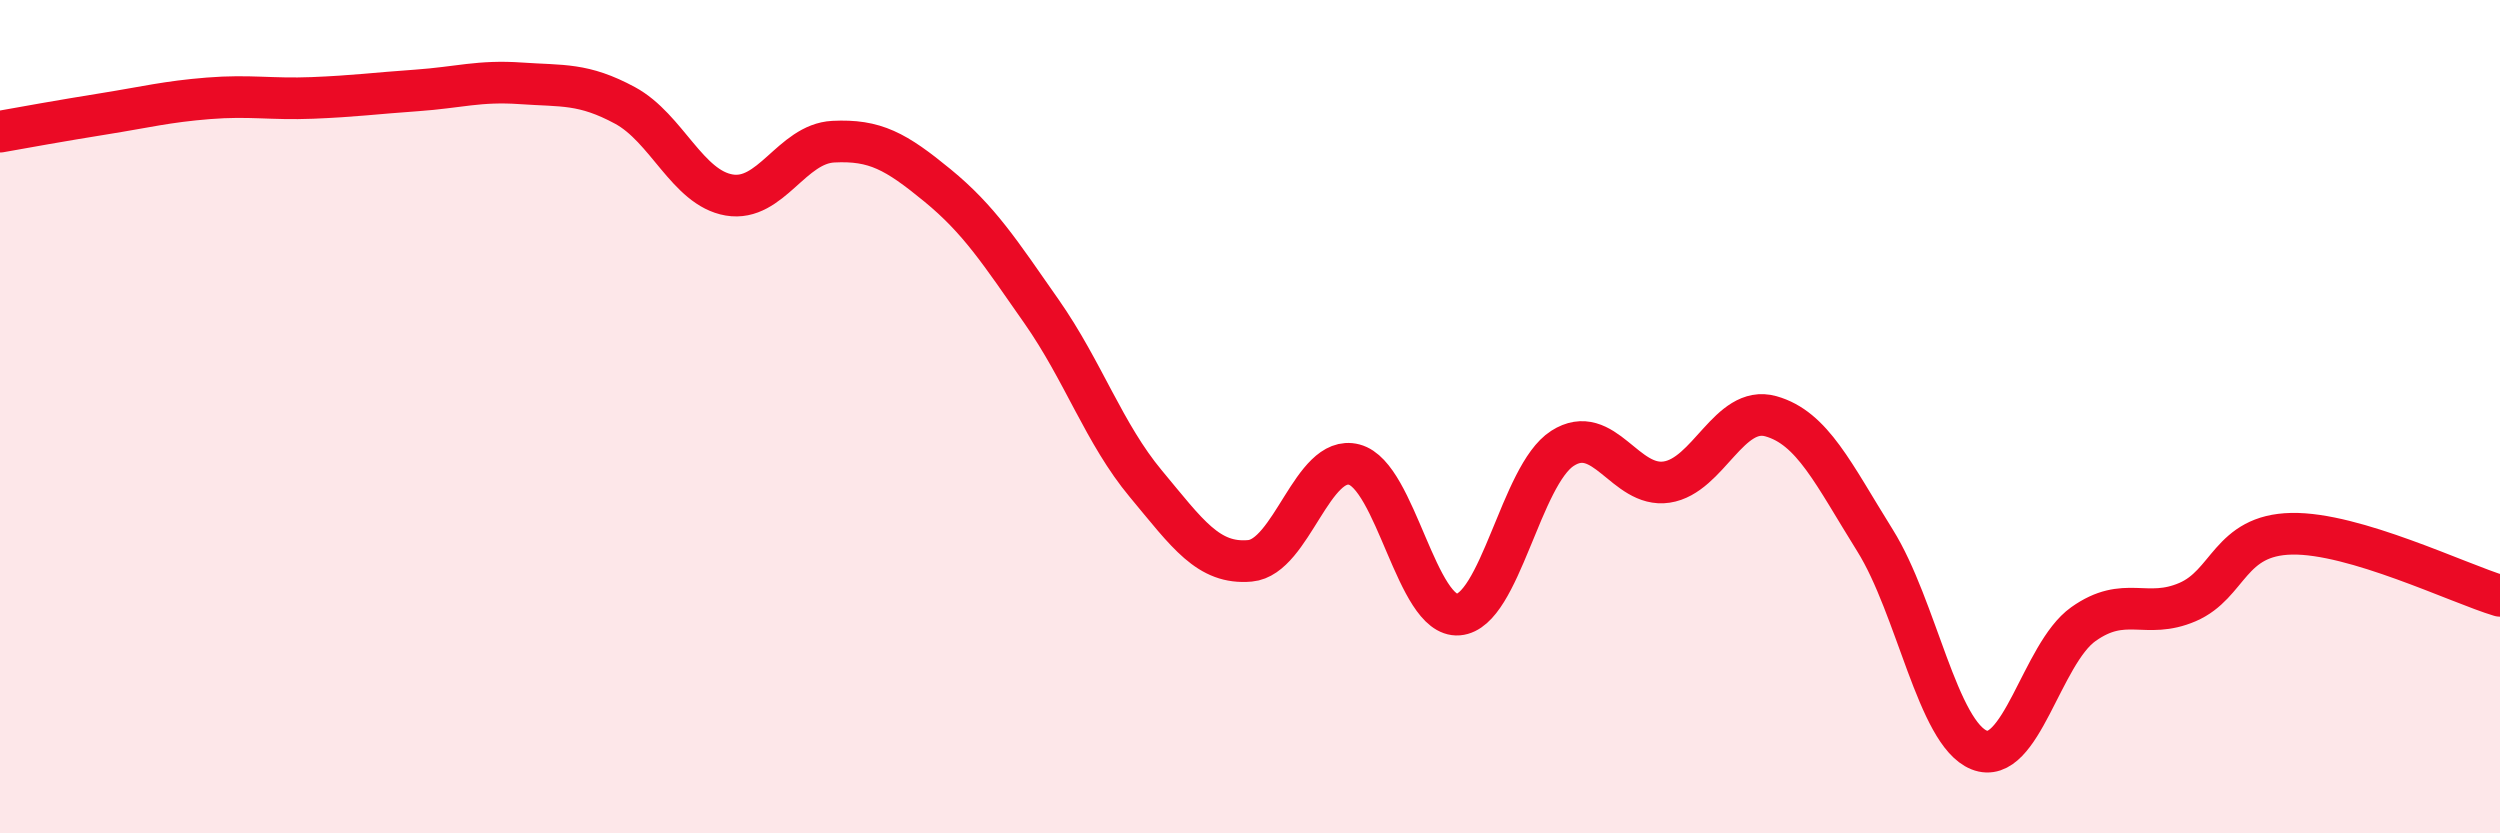 
    <svg width="60" height="20" viewBox="0 0 60 20" xmlns="http://www.w3.org/2000/svg">
      <path
        d="M 0,3.16 C 0.5,3.07 1.5,2.89 2.5,2.73 C 3.5,2.57 4,2.44 5,2.36 C 6,2.28 6.5,2.39 7.5,2.35 C 8.5,2.31 9,2.24 10,2.17 C 11,2.1 11.5,1.93 12.5,2 C 13.5,2.07 14,1.99 15,2.53 C 16,3.07 16.5,4.51 17.5,4.68 C 18.5,4.85 19,3.45 20,3.4 C 21,3.35 21.5,3.63 22.5,4.45 C 23.5,5.27 24,6.05 25,7.48 C 26,8.91 26.5,10.41 27.5,11.61 C 28.5,12.81 29,13.55 30,13.46 C 31,13.37 31.5,10.89 32.5,11.15 C 33.5,11.41 34,14.83 35,14.75 C 36,14.67 36.5,11.4 37.5,10.76 C 38.5,10.12 39,11.72 40,11.57 C 41,11.42 41.5,9.71 42.5,9.99 C 43.5,10.27 44,11.37 45,12.97 C 46,14.57 46.5,17.6 47.5,18 C 48.5,18.4 49,15.69 50,14.98 C 51,14.27 51.5,14.88 52.5,14.45 C 53.5,14.02 53.5,12.84 55,12.81 C 56.5,12.78 59,14 60,14.3L60 20L0 20Z"
        fill="#EB0A25"
        opacity="0.1"
        stroke-linecap="round"
        stroke-linejoin="round"
      />
      <path
        d="M 0,3.16 C 0.5,3.07 1.5,2.89 2.5,2.73 C 3.5,2.57 4,2.44 5,2.36 C 6,2.28 6.5,2.39 7.5,2.35 C 8.5,2.31 9,2.24 10,2.17 C 11,2.1 11.5,1.93 12.5,2 C 13.5,2.07 14,1.99 15,2.53 C 16,3.07 16.5,4.51 17.5,4.68 C 18.5,4.85 19,3.45 20,3.4 C 21,3.35 21.5,3.63 22.5,4.45 C 23.5,5.27 24,6.05 25,7.48 C 26,8.91 26.5,10.41 27.5,11.61 C 28.5,12.81 29,13.55 30,13.46 C 31,13.37 31.5,10.89 32.5,11.15 C 33.5,11.41 34,14.83 35,14.75 C 36,14.67 36.5,11.4 37.5,10.76 C 38.5,10.12 39,11.72 40,11.57 C 41,11.42 41.5,9.71 42.5,9.99 C 43.5,10.27 44,11.37 45,12.97 C 46,14.57 46.5,17.6 47.5,18 C 48.5,18.4 49,15.69 50,14.98 C 51,14.27 51.5,14.88 52.5,14.45 C 53.5,14.02 53.5,12.84 55,12.81 C 56.5,12.78 59,14 60,14.3"
        stroke="#EB0A25"
        stroke-width="1"
        fill="none"
        stroke-linecap="round"
        stroke-linejoin="round"
      />
    </svg>
  